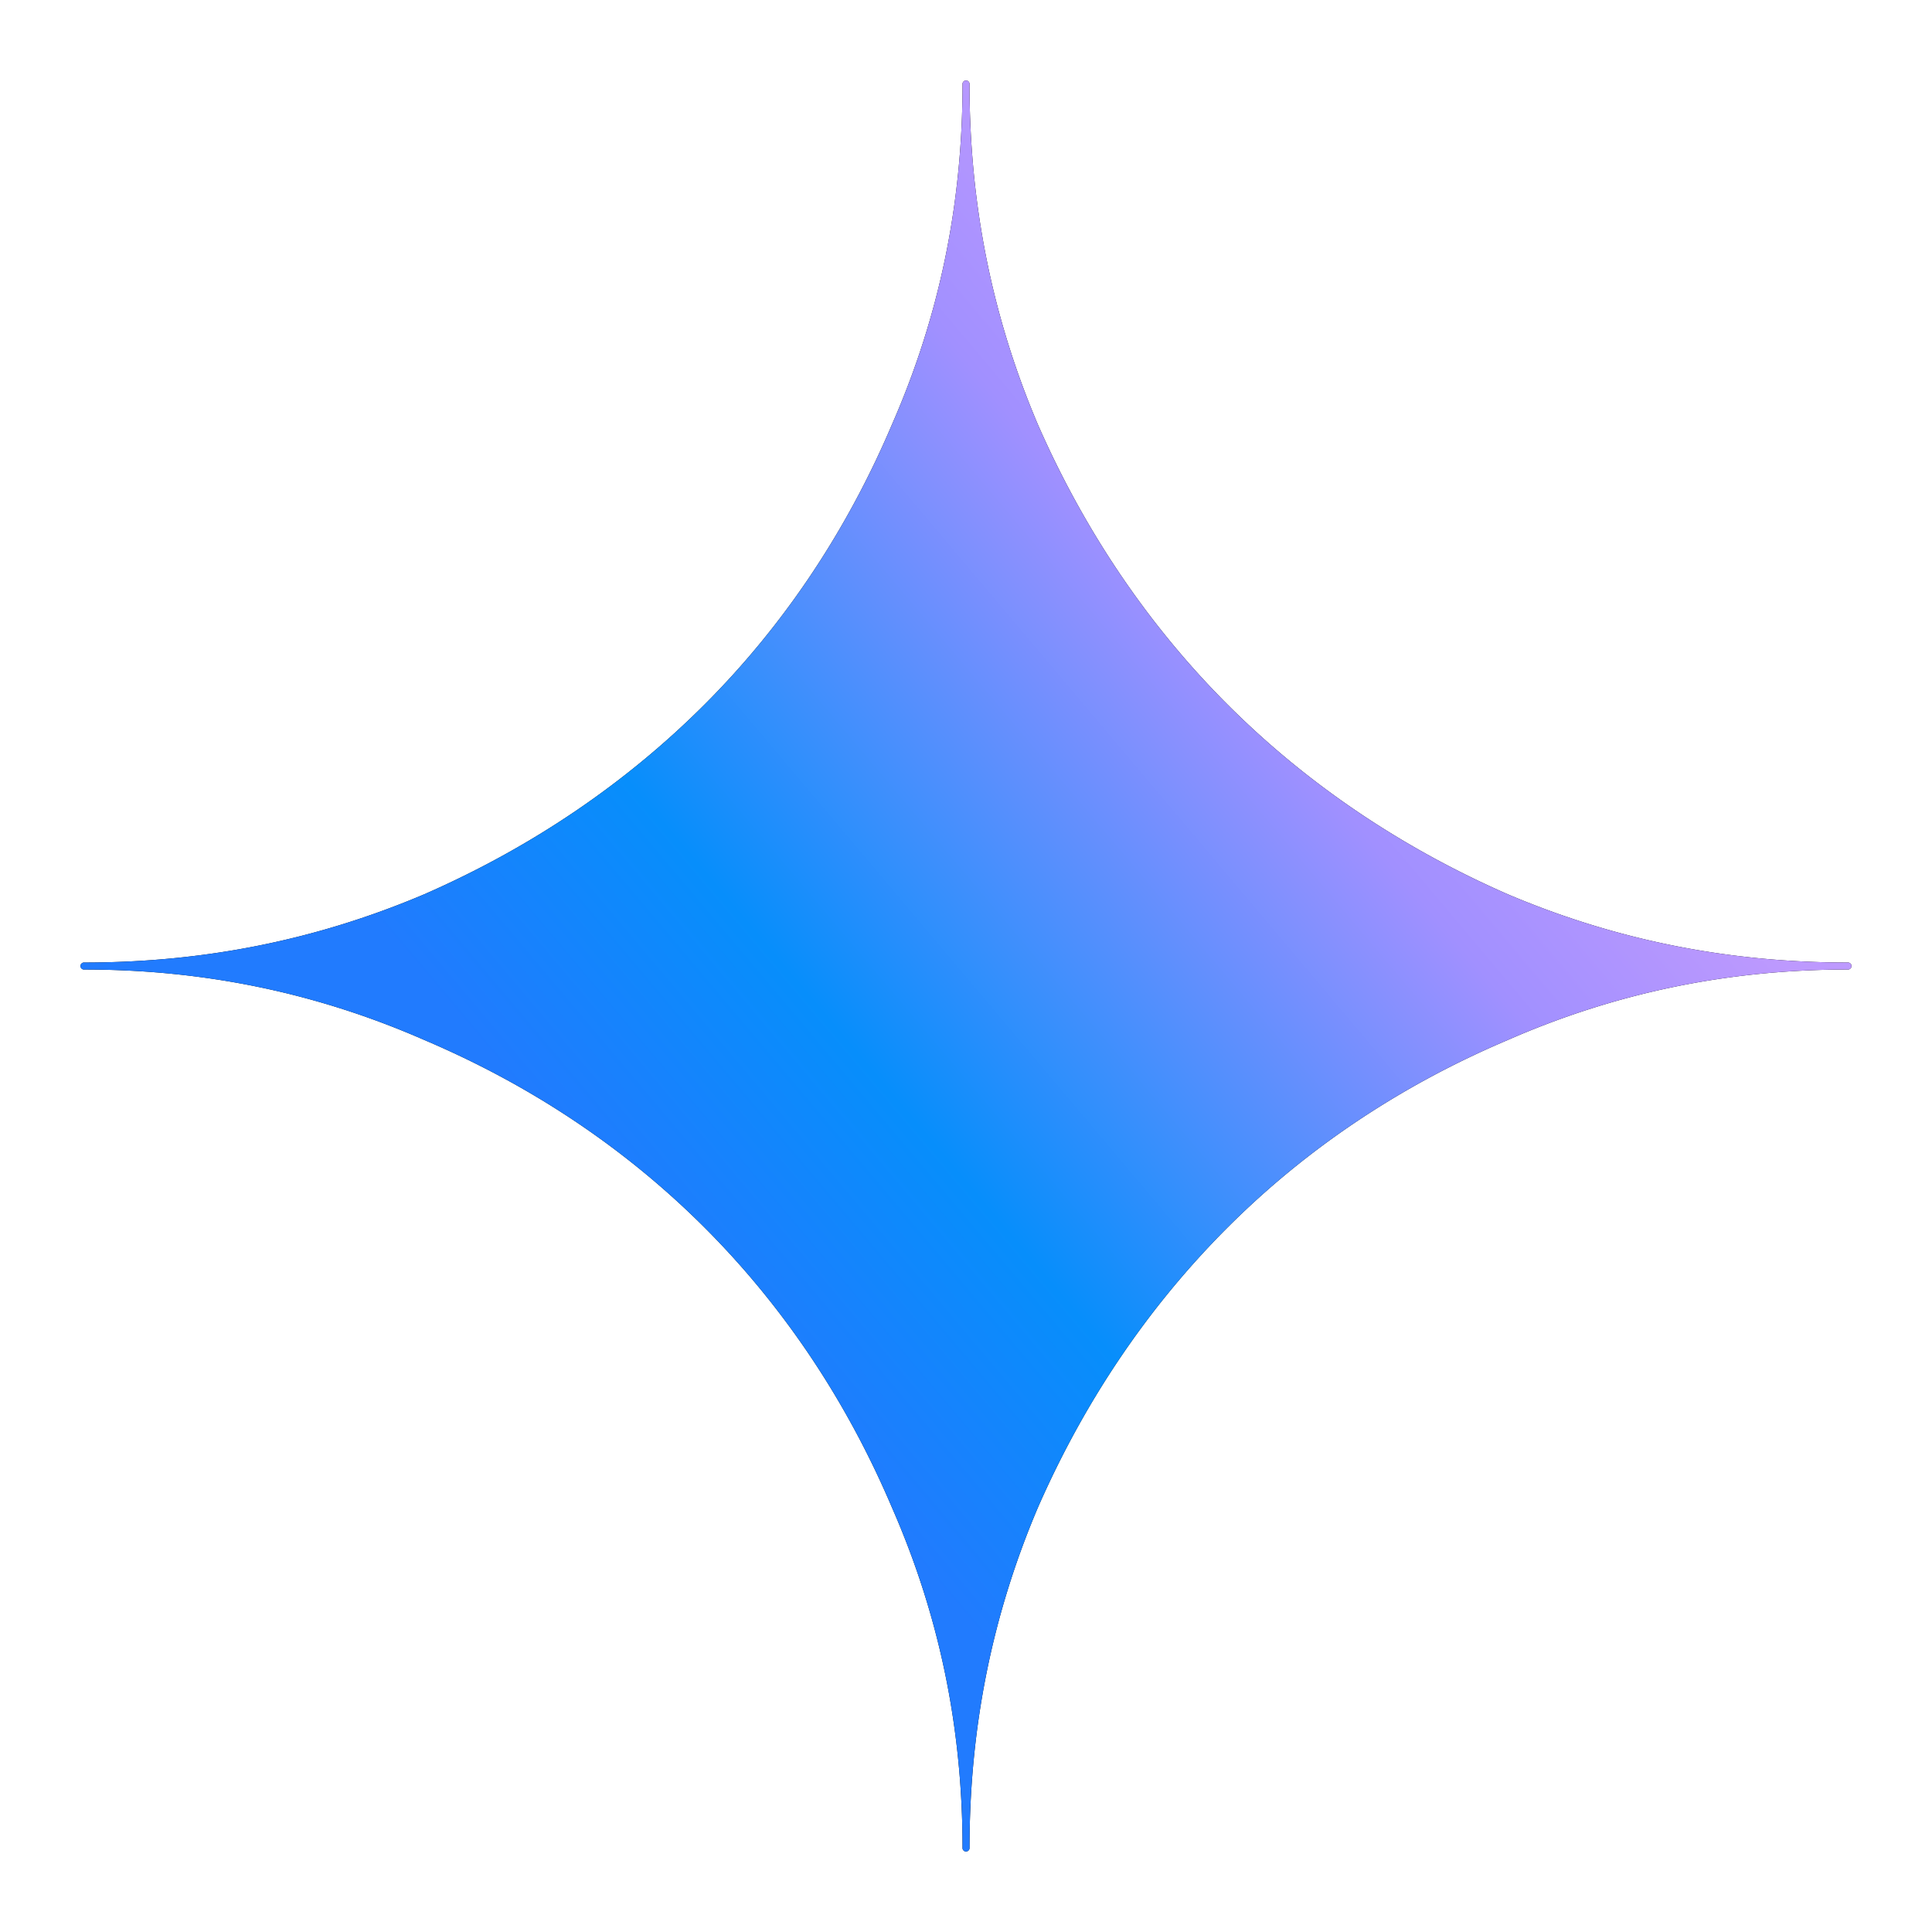 <svg xmlns="http://www.w3.org/2000/svg" width="96" height="96" fill="none"><path fill="#000" d="M91.827 47.828c-6.035 0-11.61-1.143-16.915-3.396-5.309-2.327-9.991-5.498-13.917-9.424-3.926-3.926-7.097-8.608-9.424-13.916-2.254-5.307-3.396-10.883-3.396-16.919a.173.173 0 1 0-.347 0c0 6.035-1.179 11.61-3.506 16.919-2.254 5.308-5.387 9.99-9.314 13.916-3.925 3.926-8.608 7.097-13.915 9.423-5.307 2.254-10.884 3.397-16.92 3.397a.173.173 0 1 0 0 .347c6.034 0 11.611 1.18 16.92 3.506 5.308 2.256 9.99 5.39 13.915 9.314 3.927 3.927 7.06 8.609 9.315 13.918 2.326 5.306 3.505 10.88 3.505 16.914a.173.173 0 1 0 .347 0c0-6.036 1.142-11.61 3.396-16.914 2.327-5.31 5.497-9.992 9.424-13.918 3.925-3.926 8.606-7.06 13.917-9.314 5.306-2.326 10.881-3.506 16.915-3.506a.173.173 0 1 0 0-.347Z"/><path fill="url(#a)" d="M91.827 47.828c-6.035 0-11.61-1.143-16.915-3.396-5.309-2.327-9.991-5.498-13.917-9.424-3.926-3.926-7.097-8.608-9.424-13.916-2.254-5.307-3.396-10.883-3.396-16.919a.173.173 0 1 0-.347 0c0 6.035-1.179 11.61-3.506 16.919-2.254 5.308-5.387 9.99-9.314 13.916-3.925 3.926-8.608 7.097-13.915 9.423-5.307 2.254-10.884 3.397-16.92 3.397a.173.173 0 1 0 0 .347c6.034 0 11.611 1.18 16.92 3.506 5.308 2.256 9.99 5.39 13.915 9.314 3.927 3.927 7.06 8.609 9.315 13.918 2.326 5.306 3.505 10.88 3.505 16.914a.173.173 0 1 0 .347 0c0-6.036 1.142-11.61 3.396-16.914 2.327-5.31 5.497-9.992 9.424-13.918 3.925-3.926 8.606-7.06 13.917-9.314 5.306-2.326 10.881-3.506 16.915-3.506a.173.173 0 1 0 0-.347Z"/><defs><linearGradient id="a" x1="31.388" x2="71.196" y1="60.882" y2="27.319" gradientUnits="userSpaceOnUse"><stop stop-color="#217BFE"/><stop offset=".27" stop-color="#078EFB"/><stop offset=".777" stop-color="#A190FF"/><stop offset="1" stop-color="#BD99FE"/></linearGradient></defs></svg>